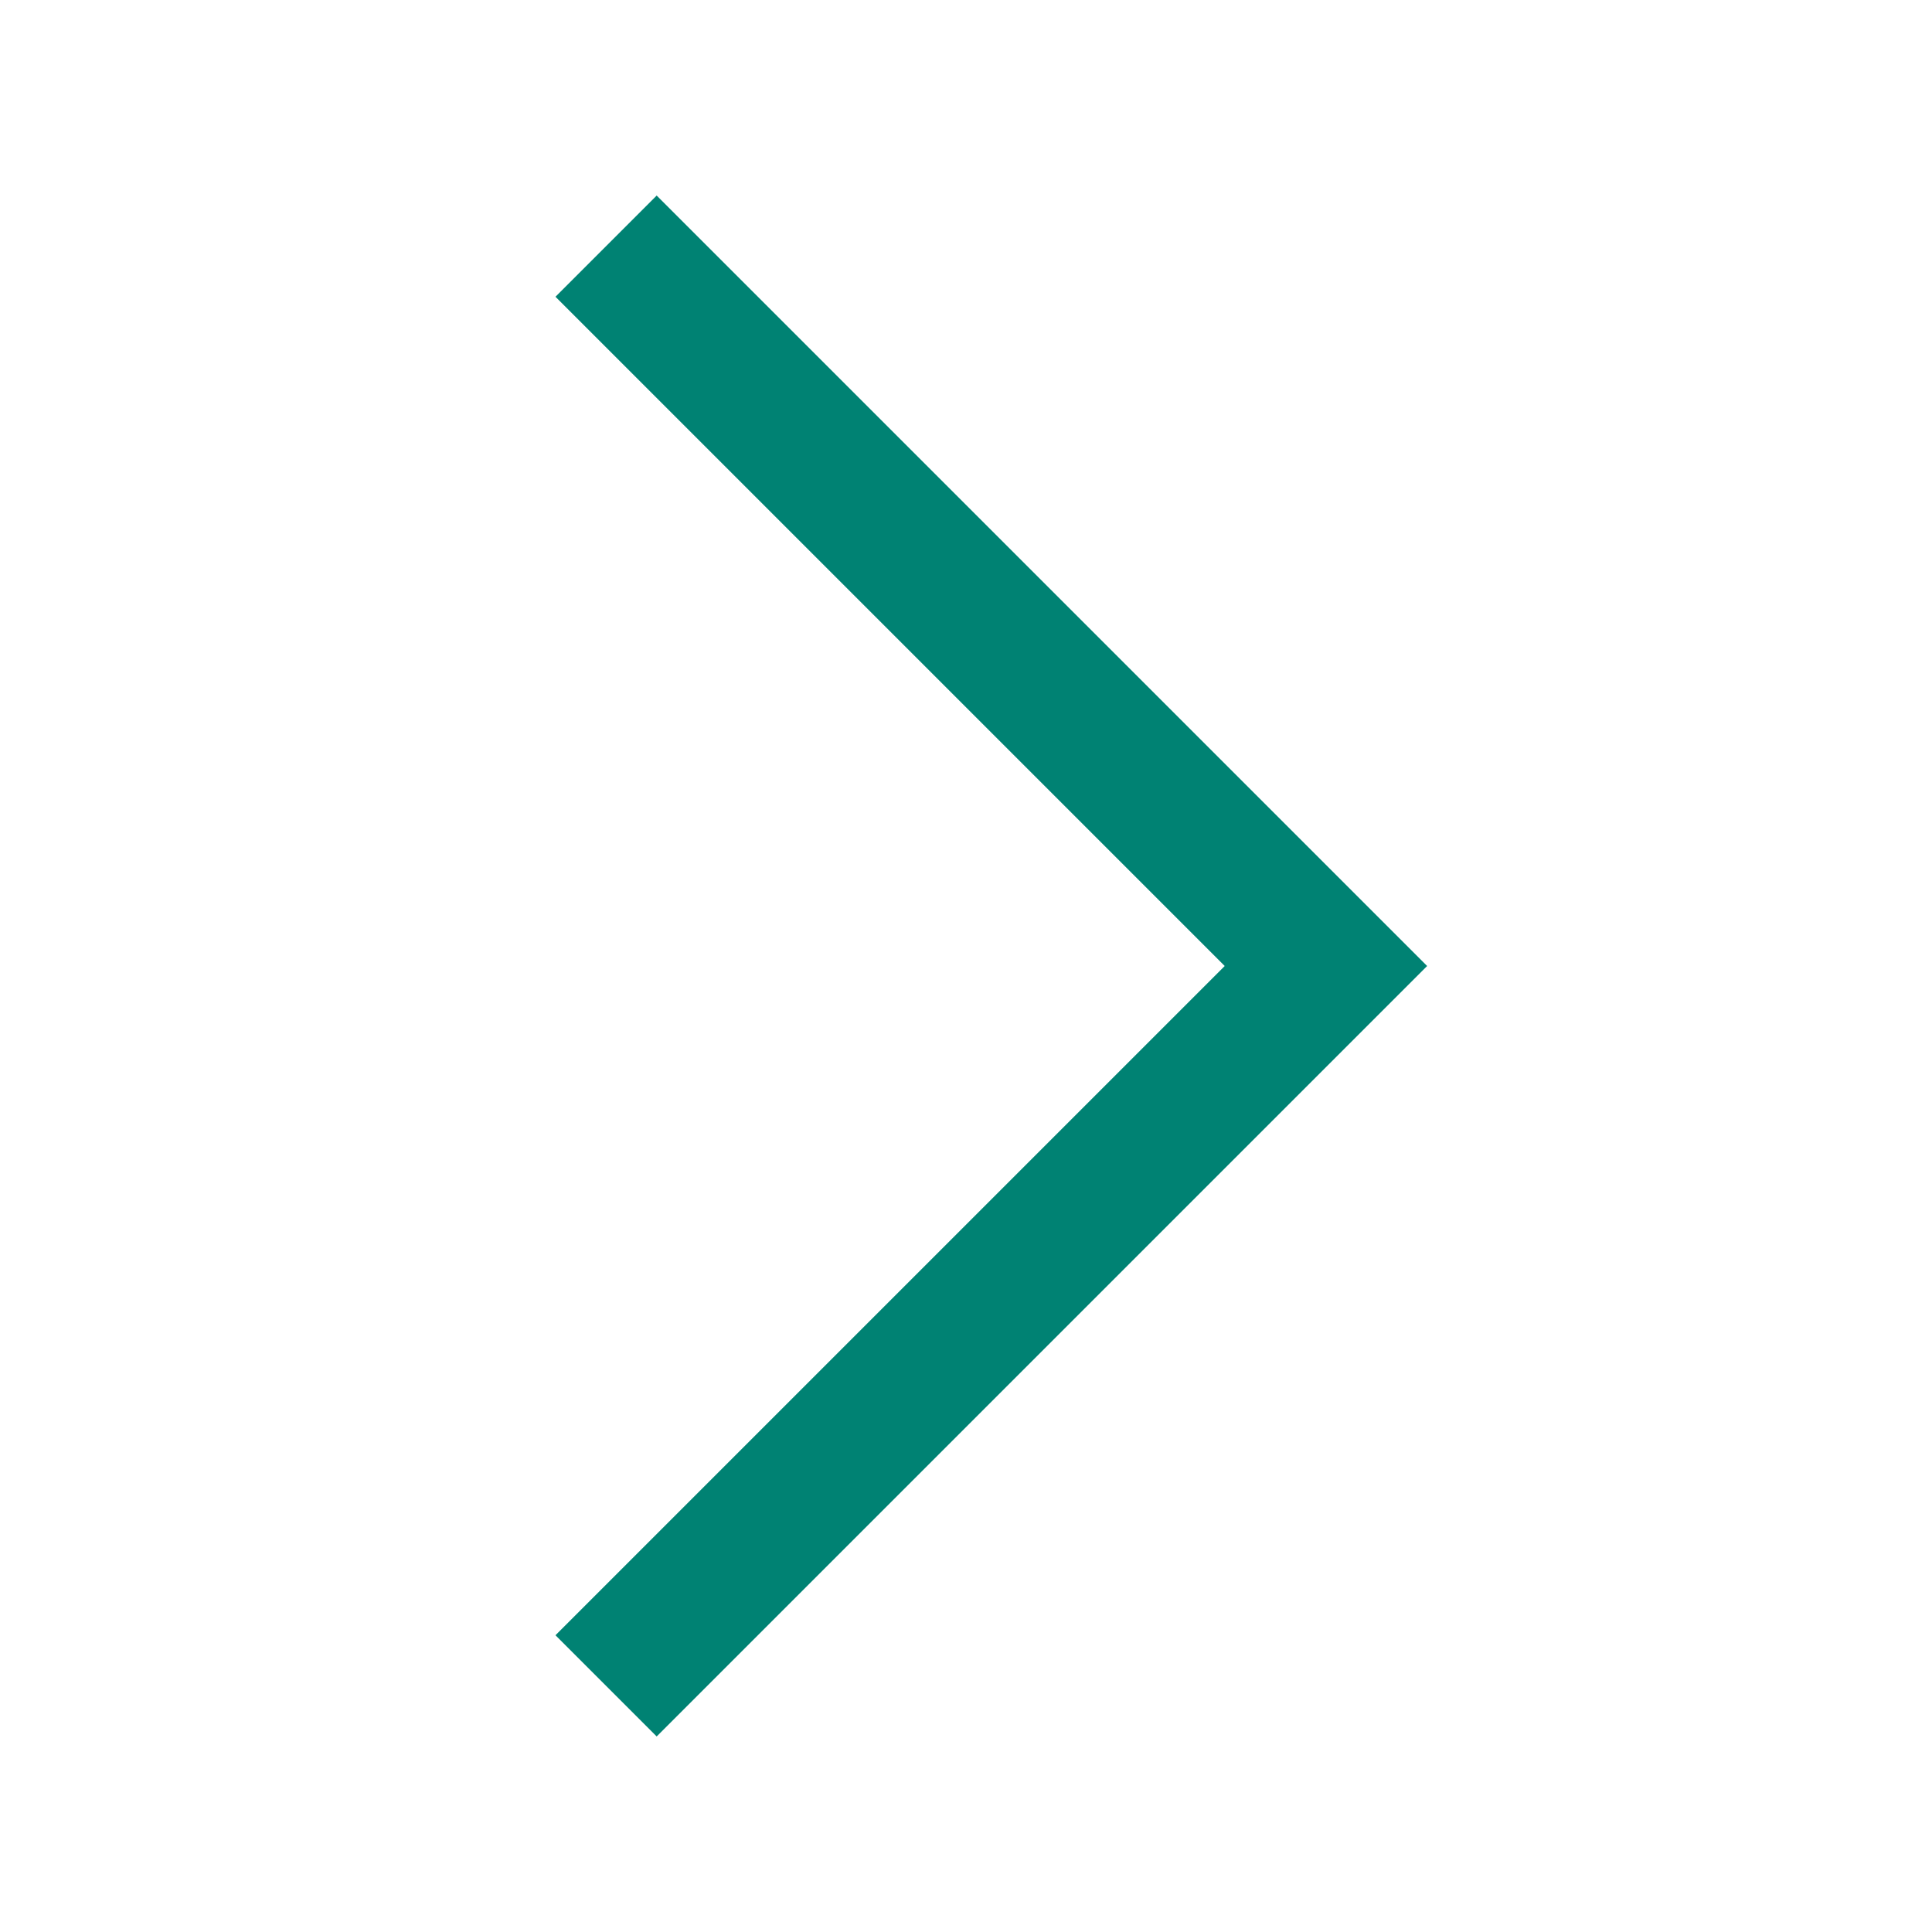 <svg xmlns="http://www.w3.org/2000/svg" viewBox="0 0 27 27"><defs><style>.cls-1{fill:none;stroke:#008273;stroke-miterlimit:10;stroke-width:2px;}</style></defs><g id="Layer_2" data-name="Layer 2"><polyline class="cls-1" points="8.47 3.44 18.53 13.5 8.47 23.56"/></g></svg>
